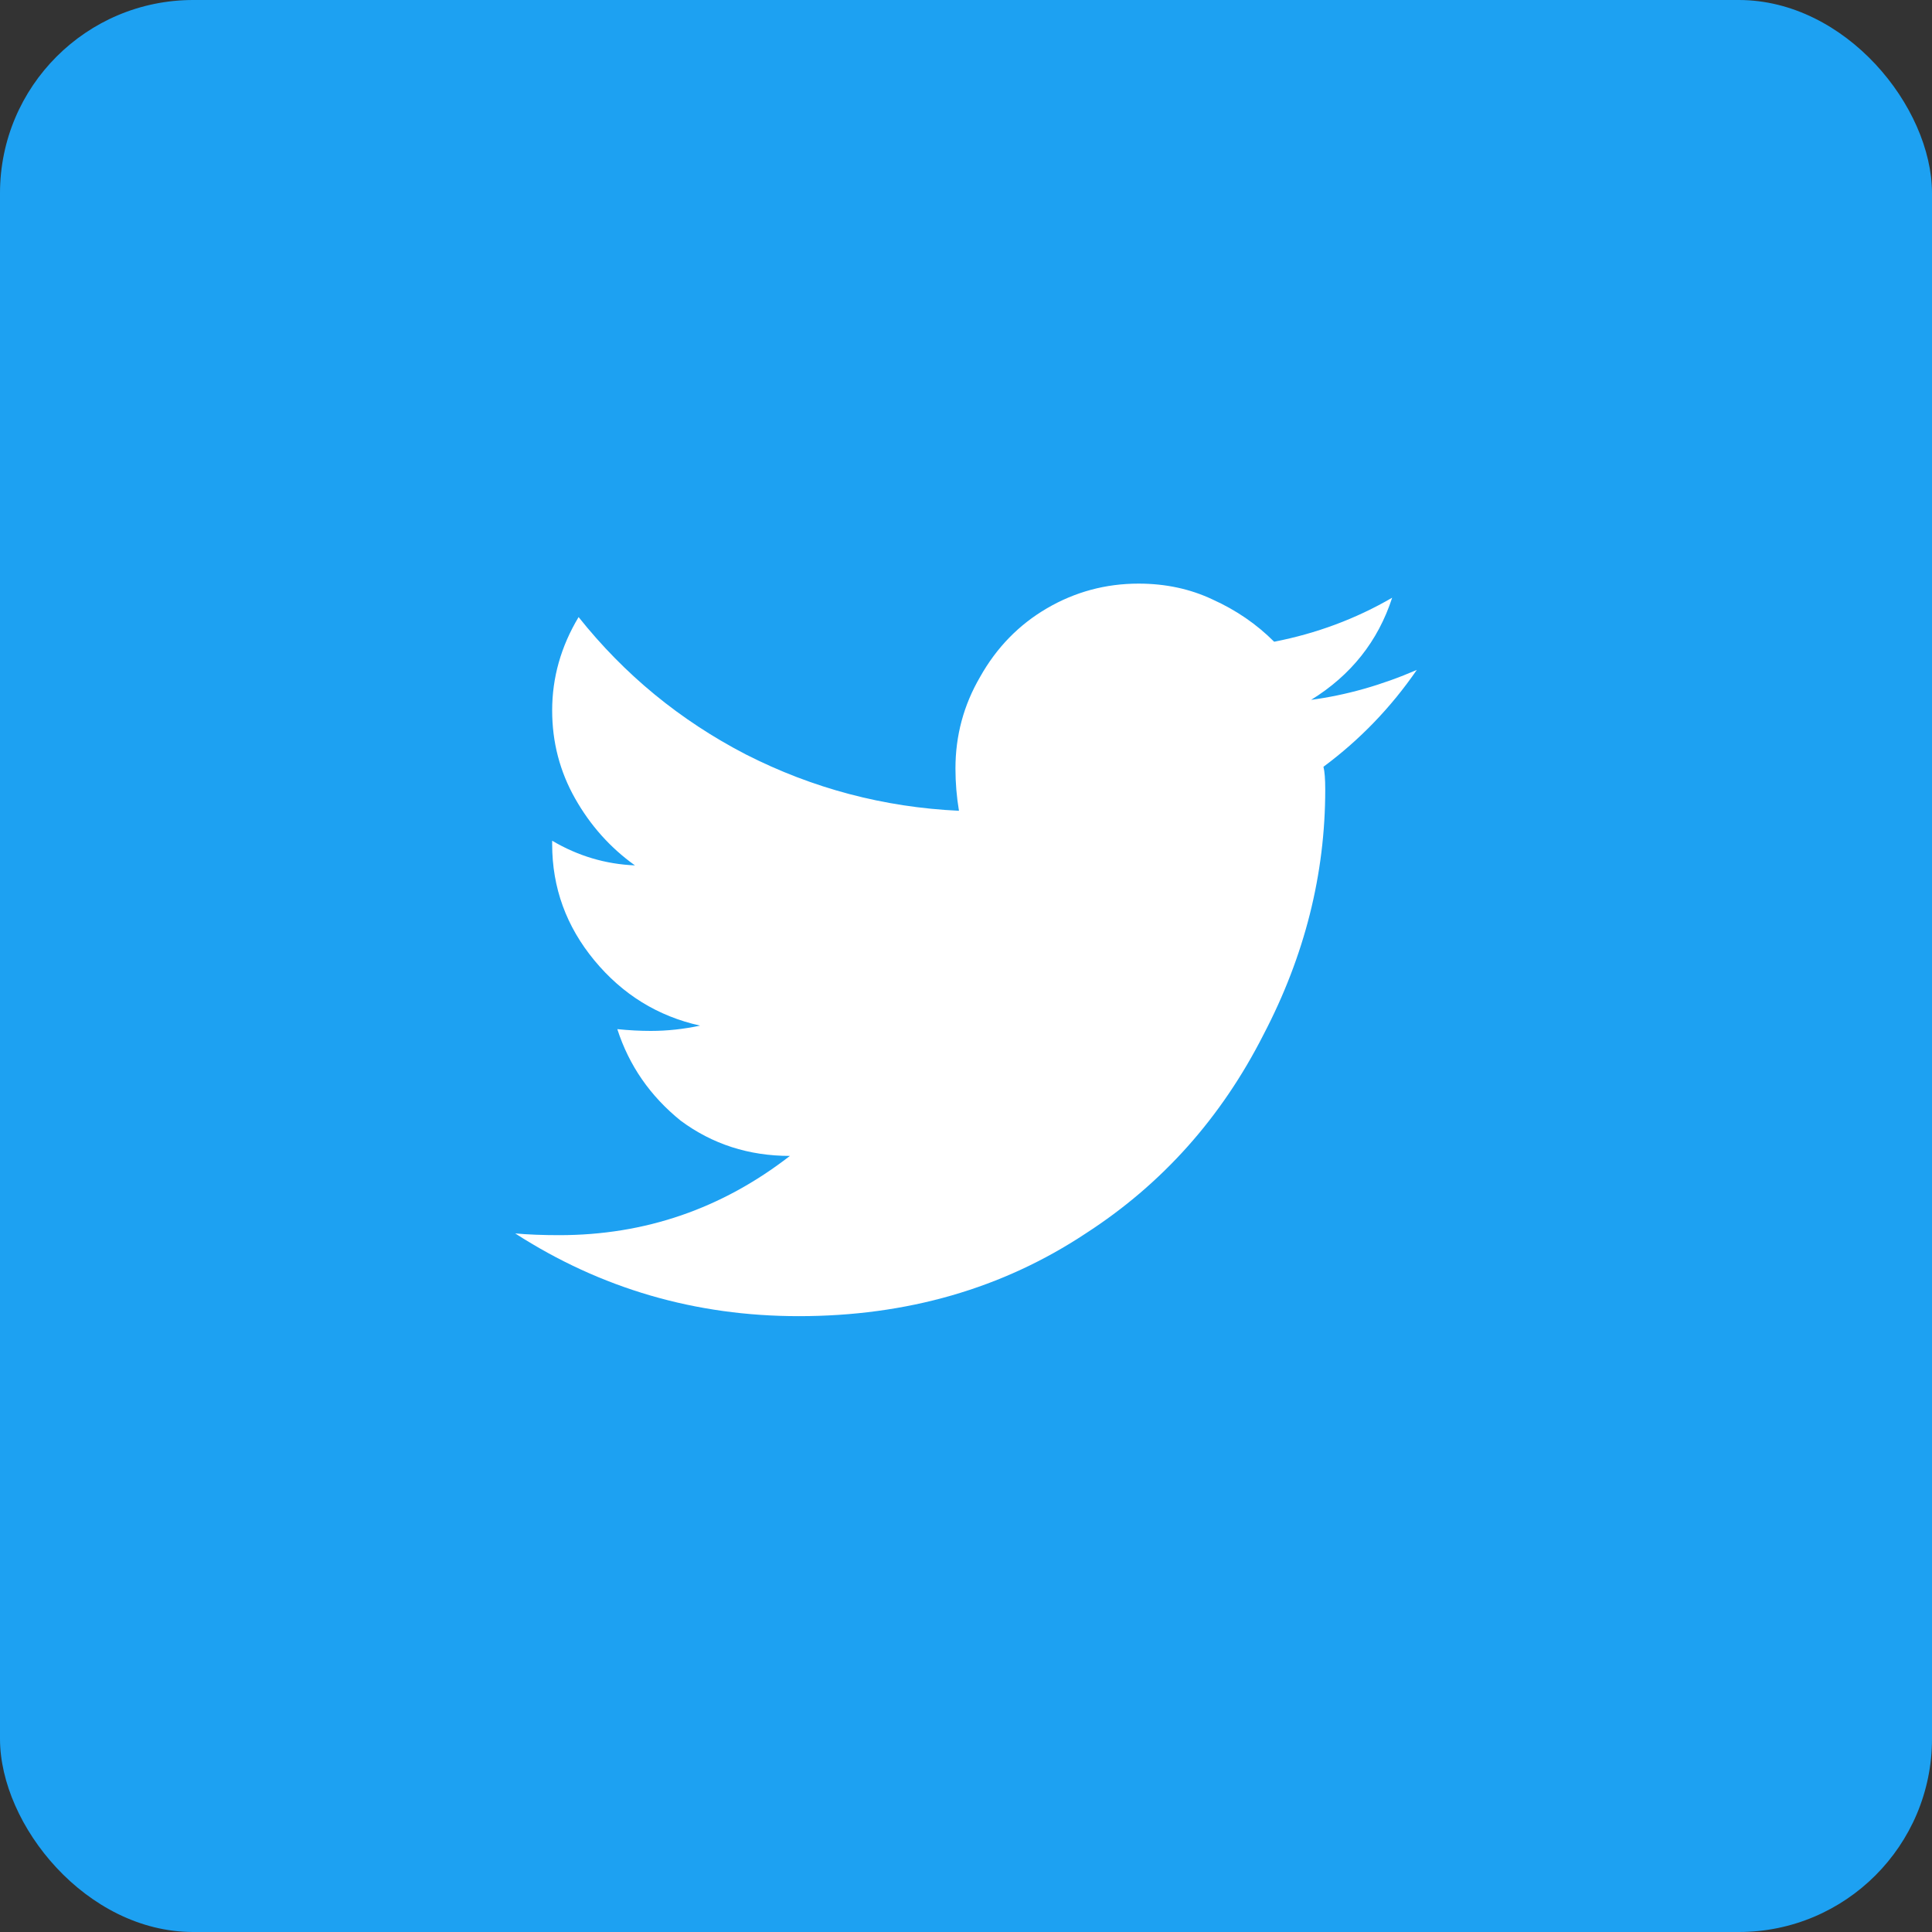<svg width="50" height="50" viewBox="0 0 50 50" fill="none" xmlns="http://www.w3.org/2000/svg">
<rect x="0" y="0" width="50" height="50" fill="#333333" stroke="none"/>
<rect width="50" height="50" rx="5" fill="#1DA1F2"/>
<path d="M34.251 19.844C34.282 19.965 34.297 20.163 34.297 20.436C34.297 22.624 33.765 24.735 32.702 26.771C31.608 28.928 30.074 30.645 28.099 31.921C25.942 33.349 23.466 34.062 20.671 34.062C17.997 34.062 15.551 33.349 13.333 31.921C13.668 31.951 14.047 31.966 14.473 31.966C16.691 31.966 18.68 31.282 20.443 29.915C19.379 29.915 18.437 29.611 17.617 29.004C16.827 28.366 16.28 27.576 15.976 26.634C16.28 26.665 16.569 26.68 16.842 26.68C17.268 26.68 17.693 26.634 18.118 26.543C17.025 26.3 16.113 25.738 15.384 24.857C14.655 23.976 14.29 22.973 14.29 21.849V21.758C14.959 22.153 15.673 22.365 16.432 22.396C15.794 21.94 15.278 21.363 14.883 20.664C14.488 19.965 14.29 19.206 14.29 18.385C14.29 17.535 14.518 16.73 14.974 15.97C16.159 17.459 17.602 18.644 19.303 19.525C21.035 20.406 22.873 20.892 24.818 20.983C24.757 20.618 24.727 20.254 24.727 19.889C24.727 19.039 24.939 18.249 25.364 17.52C25.79 16.76 26.367 16.168 27.096 15.742C27.825 15.317 28.615 15.104 29.466 15.104C30.165 15.104 30.803 15.241 31.38 15.514C31.988 15.788 32.52 16.152 32.975 16.608C34.069 16.395 35.087 16.016 36.029 15.469C35.664 16.593 34.965 17.474 33.932 18.112C34.844 17.99 35.755 17.732 36.667 17.337C35.998 18.309 35.193 19.145 34.251 19.844Z" fill="white"/>
</svg>
